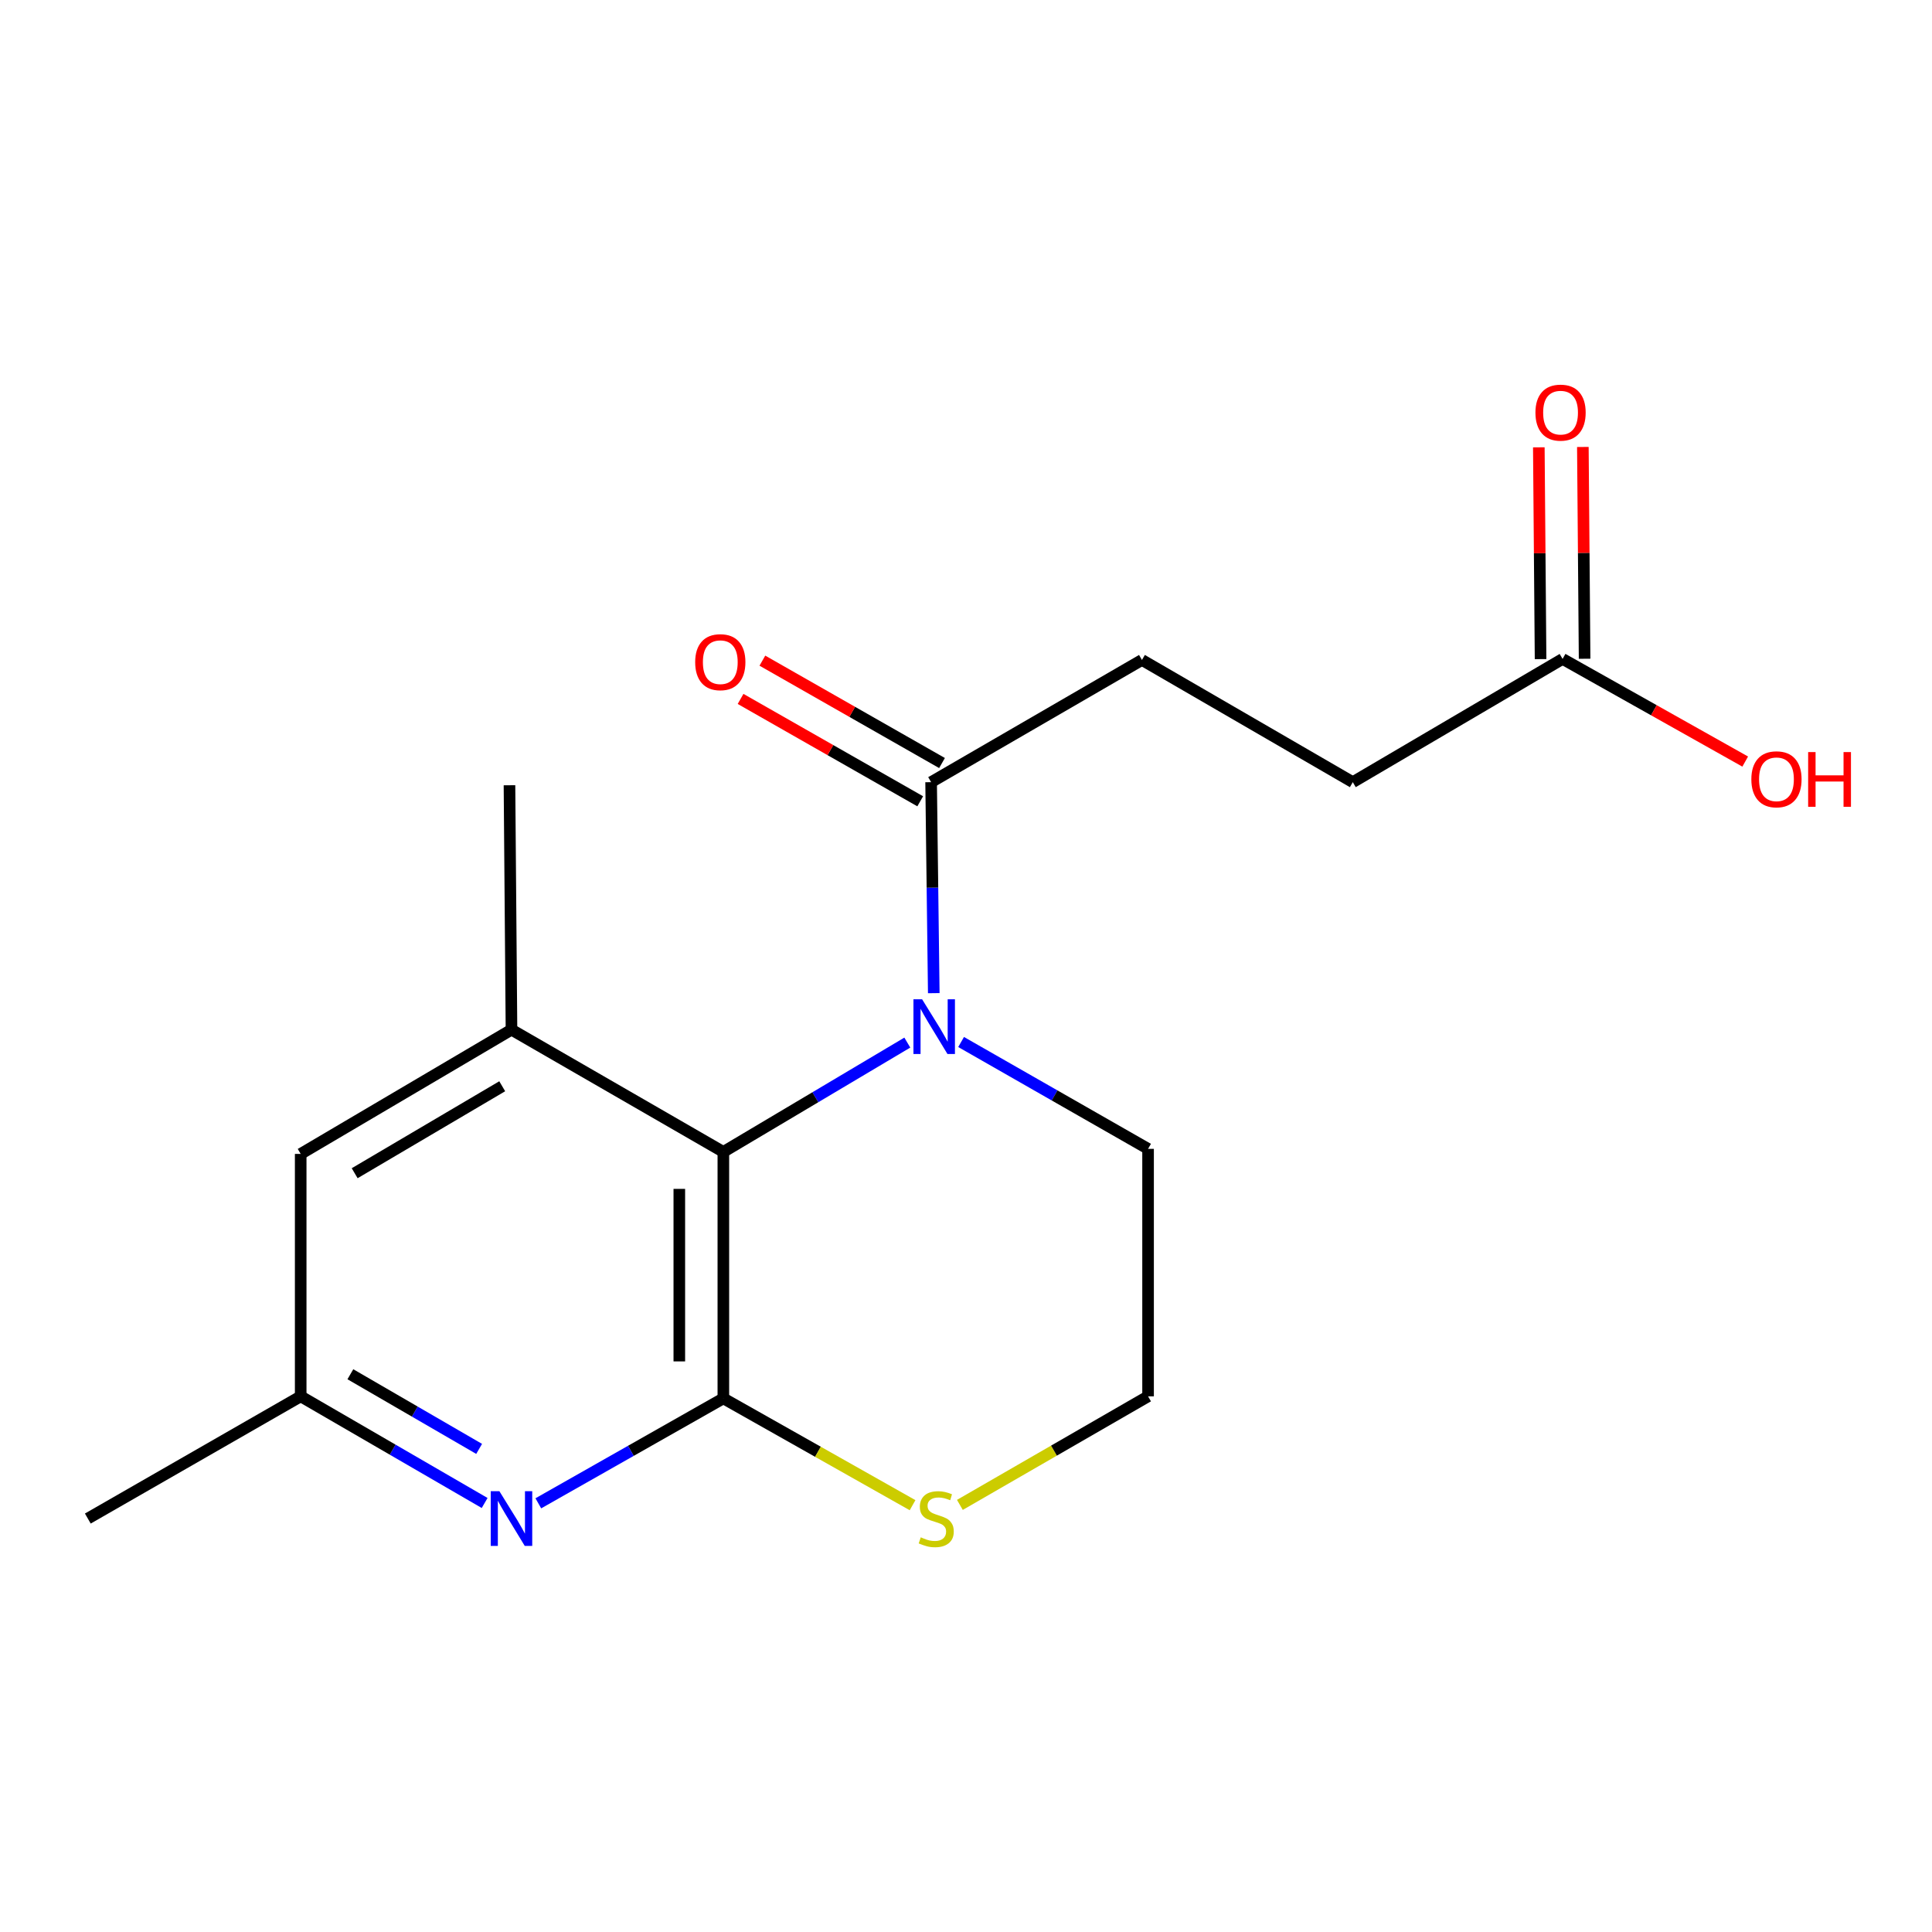 <?xml version='1.0' encoding='iso-8859-1'?>
<svg version='1.1' baseProfile='full'
              xmlns='http://www.w3.org/2000/svg'
                      xmlns:rdkit='http://www.rdkit.org/xml'
                      xmlns:xlink='http://www.w3.org/1999/xlink'
                  xml:space='preserve'
width='1000px' height='1000px' viewBox='0 0 1000 1000'>
<!-- END OF HEADER -->
<rect style='opacity:1.0;fill:#FFFFFF;stroke:none' width='1000' height='1000' x='0' y='0'> </rect>
<path class='bond-1' d='M 374.406,723.795 L 374.406,596.226' style='fill:none;fill-rule:evenodd;stroke:#000000;stroke-width:6px;stroke-linecap:butt;stroke-linejoin:miter;stroke-opacity:1' />
<path class='bond-1' d='M 351.612,704.66 L 351.612,615.362' style='fill:none;fill-rule:evenodd;stroke:#000000;stroke-width:6px;stroke-linecap:butt;stroke-linejoin:miter;stroke-opacity:1' />
<path class='bond-2' d='M 374.406,723.795 L 326.52,750.956' style='fill:none;fill-rule:evenodd;stroke:#000000;stroke-width:6px;stroke-linecap:butt;stroke-linejoin:miter;stroke-opacity:1' />
<path class='bond-2' d='M 326.52,750.956 L 278.635,778.117' style='fill:none;fill-rule:evenodd;stroke:#0000FF;stroke-width:6px;stroke-linecap:butt;stroke-linejoin:miter;stroke-opacity:1' />
<path class='bond-5' d='M 374.406,723.795 L 423.376,751.44' style='fill:none;fill-rule:evenodd;stroke:#000000;stroke-width:6px;stroke-linecap:butt;stroke-linejoin:miter;stroke-opacity:1' />
<path class='bond-5' d='M 423.376,751.44 L 472.345,779.085' style='fill:none;fill-rule:evenodd;stroke:#CCCC00;stroke-width:6px;stroke-linecap:butt;stroke-linejoin:miter;stroke-opacity:1' />
<path class='bond-0' d='M 469.624,539.646 L 422.015,567.936' style='fill:none;fill-rule:evenodd;stroke:#0000FF;stroke-width:6px;stroke-linecap:butt;stroke-linejoin:miter;stroke-opacity:1' />
<path class='bond-0' d='M 422.015,567.936 L 374.406,596.226' style='fill:none;fill-rule:evenodd;stroke:#000000;stroke-width:6px;stroke-linecap:butt;stroke-linejoin:miter;stroke-opacity:1' />
<path class='bond-4' d='M 483.319,514.055 L 482.63,459.451' style='fill:none;fill-rule:evenodd;stroke:#0000FF;stroke-width:6px;stroke-linecap:butt;stroke-linejoin:miter;stroke-opacity:1' />
<path class='bond-4' d='M 482.63,459.451 L 481.942,404.848' style='fill:none;fill-rule:evenodd;stroke:#000000;stroke-width:6px;stroke-linecap:butt;stroke-linejoin:miter;stroke-opacity:1' />
<path class='bond-18' d='M 497.465,539.338 L 545.852,566.991' style='fill:none;fill-rule:evenodd;stroke:#0000FF;stroke-width:6px;stroke-linecap:butt;stroke-linejoin:miter;stroke-opacity:1' />
<path class='bond-18' d='M 545.852,566.991 L 594.239,594.643' style='fill:none;fill-rule:evenodd;stroke:#000000;stroke-width:6px;stroke-linecap:butt;stroke-linejoin:miter;stroke-opacity:1' />
<path class='bond-3' d='M 374.406,596.226 L 264.743,532.961' style='fill:none;fill-rule:evenodd;stroke:#000000;stroke-width:6px;stroke-linecap:butt;stroke-linejoin:miter;stroke-opacity:1' />
<path class='bond-7' d='M 250.85,777.943 L 203.243,750.343' style='fill:none;fill-rule:evenodd;stroke:#0000FF;stroke-width:6px;stroke-linecap:butt;stroke-linejoin:miter;stroke-opacity:1' />
<path class='bond-7' d='M 203.243,750.343 L 155.637,722.744' style='fill:none;fill-rule:evenodd;stroke:#000000;stroke-width:6px;stroke-linecap:butt;stroke-linejoin:miter;stroke-opacity:1' />
<path class='bond-7' d='M 248,749.943 L 214.676,730.624' style='fill:none;fill-rule:evenodd;stroke:#0000FF;stroke-width:6px;stroke-linecap:butt;stroke-linejoin:miter;stroke-opacity:1' />
<path class='bond-7' d='M 214.676,730.624 L 181.351,711.304' style='fill:none;fill-rule:evenodd;stroke:#000000;stroke-width:6px;stroke-linecap:butt;stroke-linejoin:miter;stroke-opacity:1' />
<path class='bond-16' d='M 264.743,532.961 L 263.705,406.443' style='fill:none;fill-rule:evenodd;stroke:#000000;stroke-width:6px;stroke-linecap:butt;stroke-linejoin:miter;stroke-opacity:1' />
<path class='bond-19' d='M 264.743,532.961 L 155.637,597.265' style='fill:none;fill-rule:evenodd;stroke:#000000;stroke-width:6px;stroke-linecap:butt;stroke-linejoin:miter;stroke-opacity:1' />
<path class='bond-19' d='M 259.95,562.244 L 183.576,607.256' style='fill:none;fill-rule:evenodd;stroke:#000000;stroke-width:6px;stroke-linecap:butt;stroke-linejoin:miter;stroke-opacity:1' />
<path class='bond-9' d='M 487.585,394.946 L 441.096,368.451' style='fill:none;fill-rule:evenodd;stroke:#000000;stroke-width:6px;stroke-linecap:butt;stroke-linejoin:miter;stroke-opacity:1' />
<path class='bond-9' d='M 441.096,368.451 L 394.606,341.955' style='fill:none;fill-rule:evenodd;stroke:#FF0000;stroke-width:6px;stroke-linecap:butt;stroke-linejoin:miter;stroke-opacity:1' />
<path class='bond-9' d='M 476.299,414.749 L 429.809,388.254' style='fill:none;fill-rule:evenodd;stroke:#000000;stroke-width:6px;stroke-linecap:butt;stroke-linejoin:miter;stroke-opacity:1' />
<path class='bond-9' d='M 429.809,388.254 L 383.32,361.759' style='fill:none;fill-rule:evenodd;stroke:#FF0000;stroke-width:6px;stroke-linecap:butt;stroke-linejoin:miter;stroke-opacity:1' />
<path class='bond-10' d='M 481.942,404.848 L 591.073,341.595' style='fill:none;fill-rule:evenodd;stroke:#000000;stroke-width:6px;stroke-linecap:butt;stroke-linejoin:miter;stroke-opacity:1' />
<path class='bond-14' d='M 496.833,778.933 L 545.536,750.839' style='fill:none;fill-rule:evenodd;stroke:#CCCC00;stroke-width:6px;stroke-linecap:butt;stroke-linejoin:miter;stroke-opacity:1' />
<path class='bond-14' d='M 545.536,750.839 L 594.239,722.744' style='fill:none;fill-rule:evenodd;stroke:#000000;stroke-width:6px;stroke-linecap:butt;stroke-linejoin:miter;stroke-opacity:1' />
<path class='bond-6' d='M 155.637,597.265 L 155.637,722.744' style='fill:none;fill-rule:evenodd;stroke:#000000;stroke-width:6px;stroke-linecap:butt;stroke-linejoin:miter;stroke-opacity:1' />
<path class='bond-17' d='M 155.637,722.744 L 45.455,785.997' style='fill:none;fill-rule:evenodd;stroke:#000000;stroke-width:6px;stroke-linecap:butt;stroke-linejoin:miter;stroke-opacity:1' />
<path class='bond-8' d='M 808.791,341.063 L 700.204,404.848' style='fill:none;fill-rule:evenodd;stroke:#000000;stroke-width:6px;stroke-linecap:butt;stroke-linejoin:miter;stroke-opacity:1' />
<path class='bond-11' d='M 820.188,340.969 L 819.736,286.159' style='fill:none;fill-rule:evenodd;stroke:#000000;stroke-width:6px;stroke-linecap:butt;stroke-linejoin:miter;stroke-opacity:1' />
<path class='bond-11' d='M 819.736,286.159 L 819.285,231.35' style='fill:none;fill-rule:evenodd;stroke:#FF0000;stroke-width:6px;stroke-linecap:butt;stroke-linejoin:miter;stroke-opacity:1' />
<path class='bond-11' d='M 797.395,341.157 L 796.943,286.347' style='fill:none;fill-rule:evenodd;stroke:#000000;stroke-width:6px;stroke-linecap:butt;stroke-linejoin:miter;stroke-opacity:1' />
<path class='bond-11' d='M 796.943,286.347 L 796.492,231.537' style='fill:none;fill-rule:evenodd;stroke:#FF0000;stroke-width:6px;stroke-linecap:butt;stroke-linejoin:miter;stroke-opacity:1' />
<path class='bond-15' d='M 808.791,341.063 L 856.055,367.625' style='fill:none;fill-rule:evenodd;stroke:#000000;stroke-width:6px;stroke-linecap:butt;stroke-linejoin:miter;stroke-opacity:1' />
<path class='bond-15' d='M 856.055,367.625 L 903.318,394.187' style='fill:none;fill-rule:evenodd;stroke:#FF0000;stroke-width:6px;stroke-linecap:butt;stroke-linejoin:miter;stroke-opacity:1' />
<path class='bond-12' d='M 591.073,341.595 L 700.204,404.848' style='fill:none;fill-rule:evenodd;stroke:#000000;stroke-width:6px;stroke-linecap:butt;stroke-linejoin:miter;stroke-opacity:1' />
<path class='bond-13' d='M 594.239,594.643 L 594.239,722.744' style='fill:none;fill-rule:evenodd;stroke:#000000;stroke-width:6px;stroke-linecap:butt;stroke-linejoin:miter;stroke-opacity:1' />
<path  class='atom-1' d='M 477.277 517.218
L 486.557 532.218
Q 487.477 533.698, 488.957 536.378
Q 490.437 539.058, 490.517 539.218
L 490.517 517.218
L 494.277 517.218
L 494.277 545.538
L 490.397 545.538
L 480.437 529.138
Q 479.277 527.218, 478.037 525.018
Q 476.837 522.818, 476.477 522.138
L 476.477 545.538
L 472.797 545.538
L 472.797 517.218
L 477.277 517.218
' fill='#0000FF'/>
<path  class='atom-3' d='M 258.483 771.837
L 267.763 786.837
Q 268.683 788.317, 270.163 790.997
Q 271.643 793.677, 271.723 793.837
L 271.723 771.837
L 275.483 771.837
L 275.483 800.157
L 271.603 800.157
L 261.643 783.757
Q 260.483 781.837, 259.243 779.637
Q 258.043 777.437, 257.683 776.757
L 257.683 800.157
L 254.003 800.157
L 254.003 771.837
L 258.483 771.837
' fill='#0000FF'/>
<path  class='atom-6' d='M 476.588 795.717
Q 476.908 795.837, 478.228 796.397
Q 479.548 796.957, 480.988 797.317
Q 482.468 797.637, 483.908 797.637
Q 486.588 797.637, 488.148 796.357
Q 489.708 795.037, 489.708 792.757
Q 489.708 791.197, 488.908 790.237
Q 488.148 789.277, 486.948 788.757
Q 485.748 788.237, 483.748 787.637
Q 481.228 786.877, 479.708 786.157
Q 478.228 785.437, 477.148 783.917
Q 476.108 782.397, 476.108 779.837
Q 476.108 776.277, 478.508 774.077
Q 480.948 771.877, 485.748 771.877
Q 489.028 771.877, 492.748 773.437
L 491.828 776.517
Q 488.428 775.117, 485.868 775.117
Q 483.108 775.117, 481.588 776.277
Q 480.068 777.397, 480.108 779.357
Q 480.108 780.877, 480.868 781.797
Q 481.668 782.717, 482.788 783.237
Q 483.948 783.757, 485.868 784.357
Q 488.428 785.157, 489.948 785.957
Q 491.468 786.757, 492.548 788.397
Q 493.668 789.997, 493.668 792.757
Q 493.668 796.677, 491.028 798.797
Q 488.428 800.877, 484.068 800.877
Q 481.548 800.877, 479.628 800.317
Q 477.748 799.797, 475.508 798.877
L 476.588 795.717
' fill='#CCCC00'/>
<path  class='atom-10' d='M 359.823 342.739
Q 359.823 335.939, 363.183 332.139
Q 366.543 328.339, 372.823 328.339
Q 379.103 328.339, 382.463 332.139
Q 385.823 335.939, 385.823 342.739
Q 385.823 349.619, 382.423 353.539
Q 379.023 357.419, 372.823 357.419
Q 366.583 357.419, 363.183 353.539
Q 359.823 349.659, 359.823 342.739
M 372.823 354.219
Q 377.143 354.219, 379.463 351.339
Q 381.823 348.419, 381.823 342.739
Q 381.823 337.179, 379.463 334.379
Q 377.143 331.539, 372.823 331.539
Q 368.503 331.539, 366.143 334.339
Q 363.823 337.139, 363.823 342.739
Q 363.823 348.459, 366.143 351.339
Q 368.503 354.219, 372.823 354.219
' fill='#FF0000'/>
<path  class='atom-12' d='M 794.74 213.574
Q 794.74 206.774, 798.1 202.974
Q 801.46 199.174, 807.74 199.174
Q 814.02 199.174, 817.38 202.974
Q 820.74 206.774, 820.74 213.574
Q 820.74 220.454, 817.34 224.374
Q 813.94 228.254, 807.74 228.254
Q 801.5 228.254, 798.1 224.374
Q 794.74 220.494, 794.74 213.574
M 807.74 225.054
Q 812.06 225.054, 814.38 222.174
Q 816.74 219.254, 816.74 213.574
Q 816.74 208.014, 814.38 205.214
Q 812.06 202.374, 807.74 202.374
Q 803.42 202.374, 801.06 205.174
Q 798.74 207.974, 798.74 213.574
Q 798.74 219.294, 801.06 222.174
Q 803.42 225.054, 807.74 225.054
' fill='#FF0000'/>
<path  class='atom-16' d='M 906.493 403.357
Q 906.493 396.557, 909.853 392.757
Q 913.213 388.957, 919.493 388.957
Q 925.773 388.957, 929.133 392.757
Q 932.493 396.557, 932.493 403.357
Q 932.493 410.237, 929.093 414.157
Q 925.693 418.037, 919.493 418.037
Q 913.253 418.037, 909.853 414.157
Q 906.493 410.277, 906.493 403.357
M 919.493 414.837
Q 923.813 414.837, 926.133 411.957
Q 928.493 409.037, 928.493 403.357
Q 928.493 397.797, 926.133 394.997
Q 923.813 392.157, 919.493 392.157
Q 915.173 392.157, 912.813 394.957
Q 910.493 397.757, 910.493 403.357
Q 910.493 409.077, 912.813 411.957
Q 915.173 414.837, 919.493 414.837
' fill='#FF0000'/>
<path  class='atom-16' d='M 935.893 389.277
L 939.733 389.277
L 939.733 401.317
L 954.213 401.317
L 954.213 389.277
L 958.053 389.277
L 958.053 417.597
L 954.213 417.597
L 954.213 404.517
L 939.733 404.517
L 939.733 417.597
L 935.893 417.597
L 935.893 389.277
' fill='#FF0000'/>
</svg>
